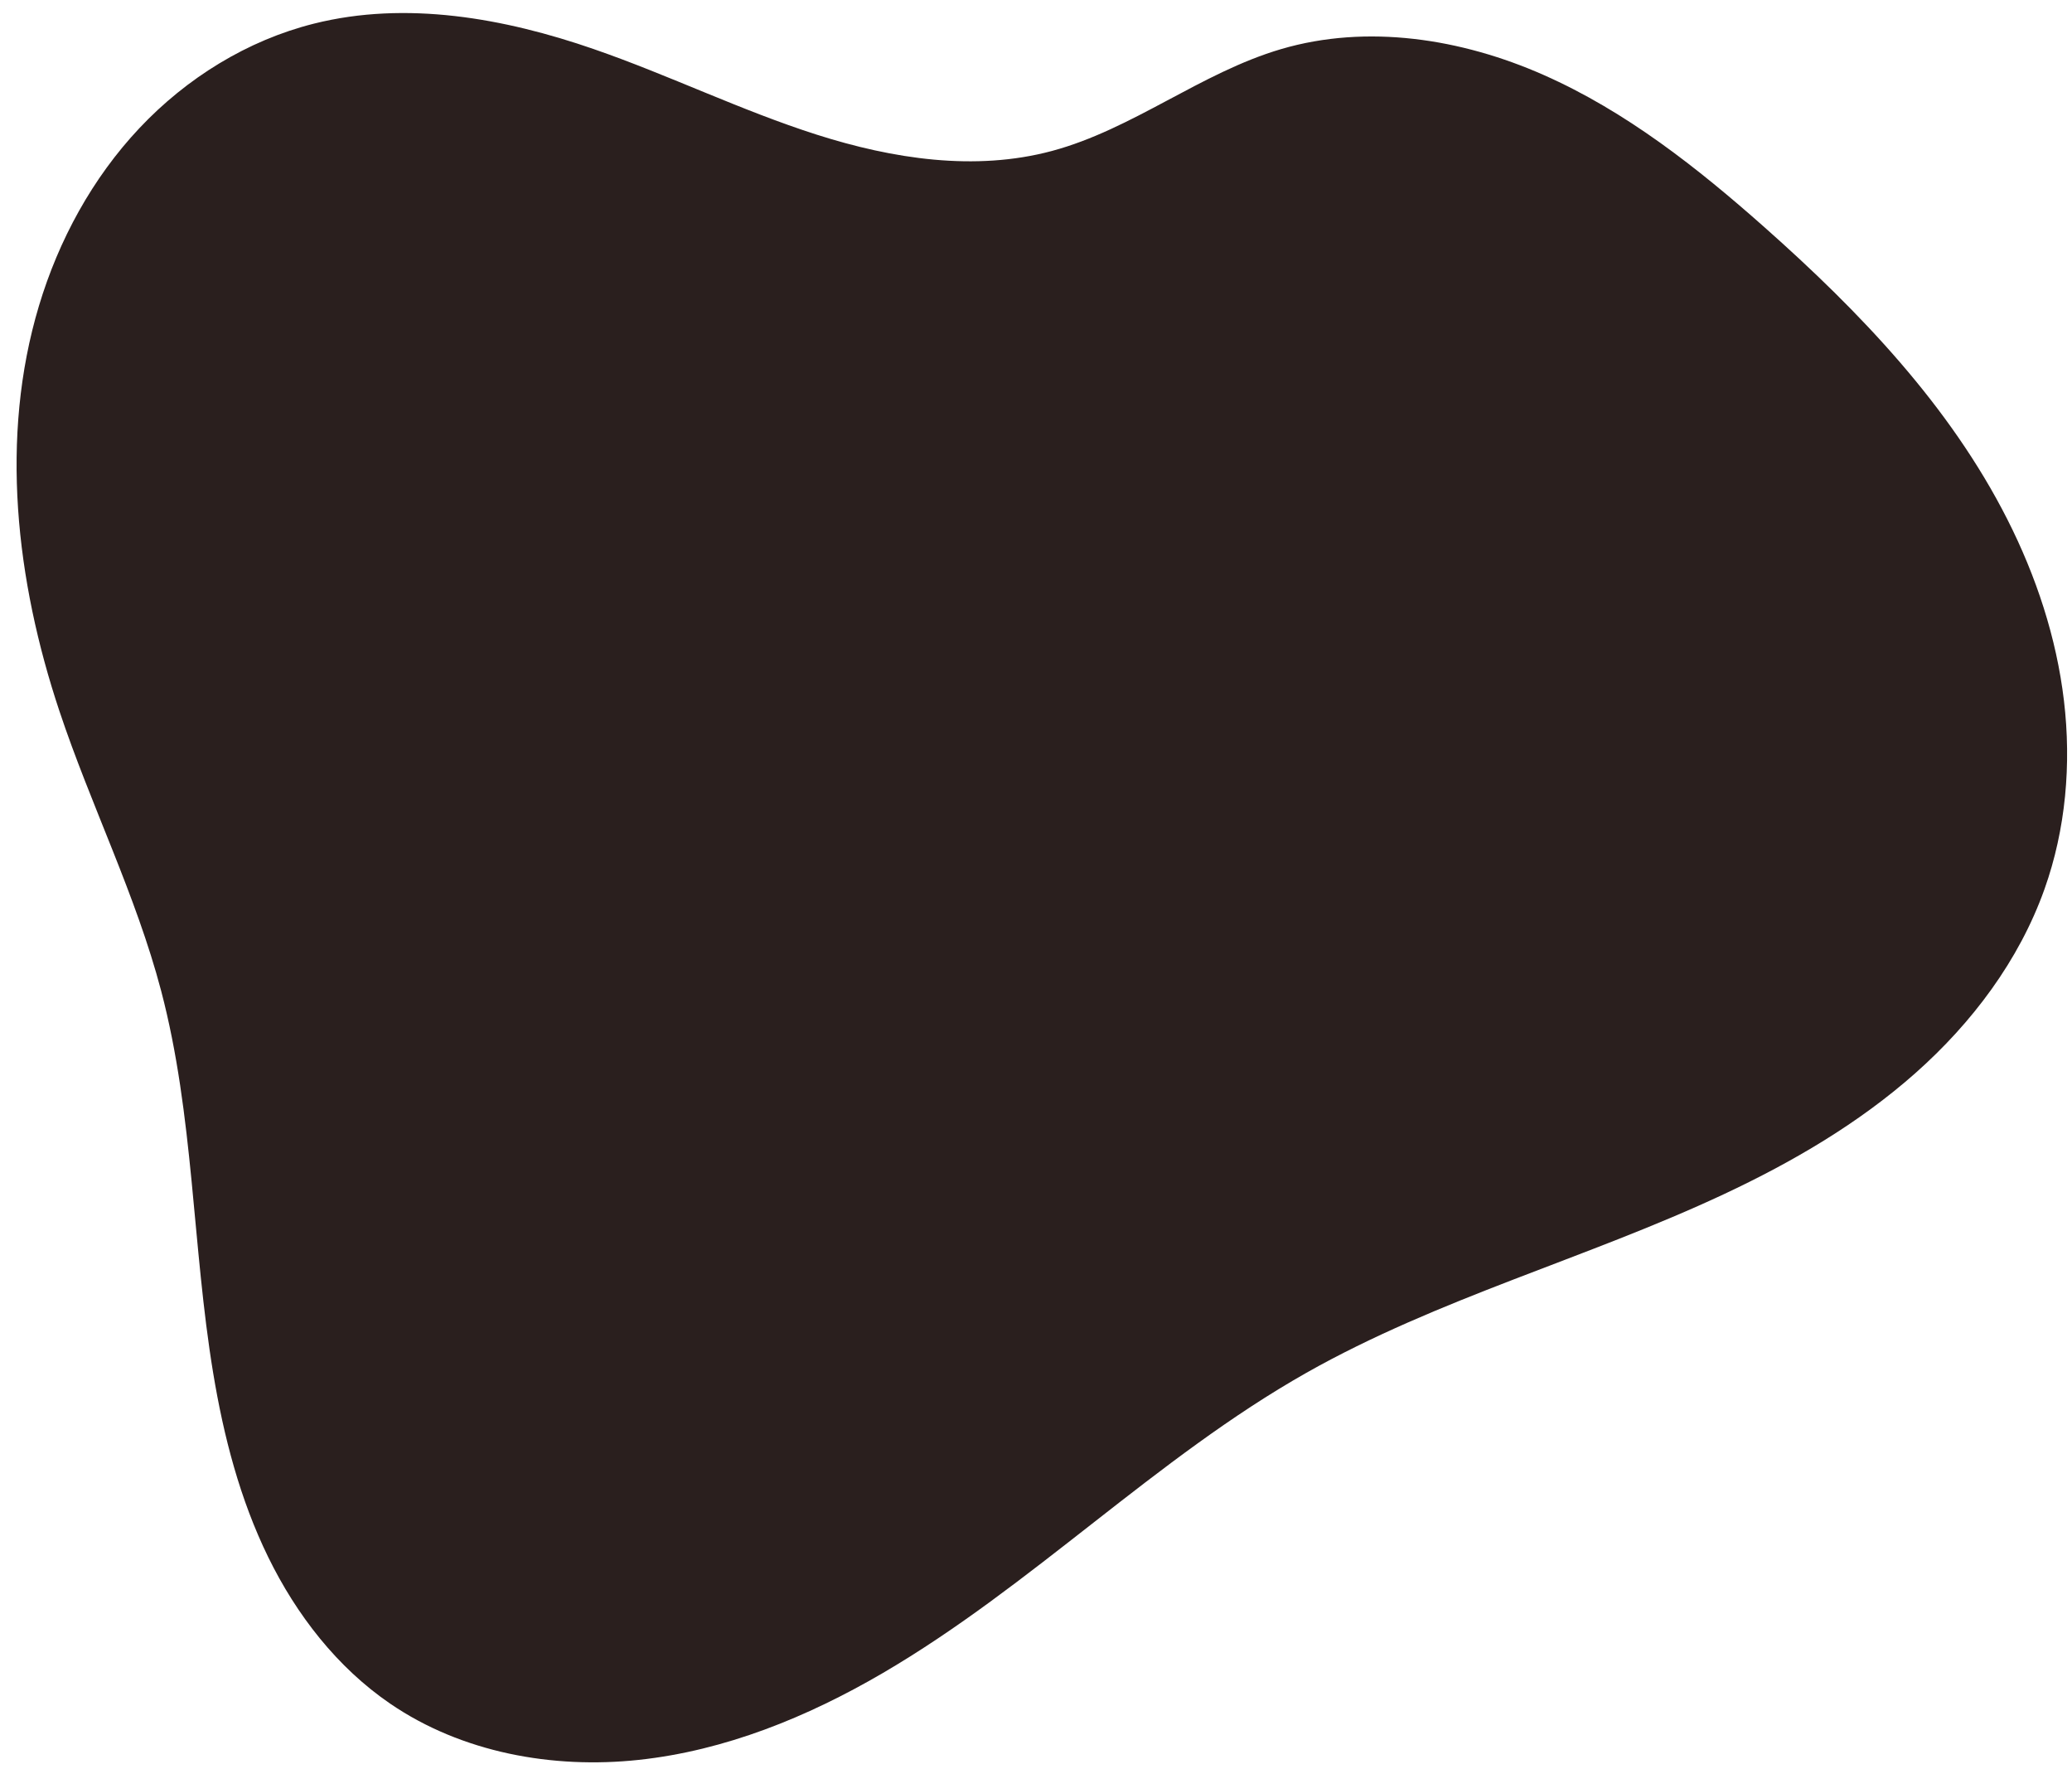 <?xml version="1.0" encoding="UTF-8" standalone="no"?><svg xmlns="http://www.w3.org/2000/svg" xmlns:xlink="http://www.w3.org/1999/xlink" fill="#000000" height="149.3" preserveAspectRatio="xMidYMid meet" version="1" viewBox="-1.4 -1.1 174.9 149.3" width="174.9" zoomAndPan="magnify"><g id="change1_1"><path d="m 2273.388,196.536 c -7.582,-2.622 -15.85,-4.102 -23.631,-2.148 -5.622,1.411 -10.746,4.592 -14.721,8.812 -3.975,4.219 -6.819,9.449 -8.485,15.001 -3.332,11.105 -1.942,23.192 1.723,34.191 2.651,7.956 6.46,15.521 8.593,23.631 2.761,10.497 2.619,21.526 4.388,32.235 0.884,5.355 2.261,10.668 4.646,15.544 2.384,4.875 5.82,9.312 10.301,12.373 6.045,4.13 13.701,5.523 20.981,4.742 7.28,-0.781 14.22,-3.608 20.544,-7.297 12.649,-7.377 23.066,-18.165 35.813,-25.372 11.13,-6.293 23.663,-9.648 35.24,-15.074 5.789,-2.713 11.372,-5.971 16.157,-10.211 4.785,-4.24 8.758,-9.509 10.903,-15.532 1.803,-5.063 2.276,-10.56 1.644,-15.897 -0.632,-5.337 -2.35,-10.518 -4.78,-15.312 -4.86,-9.588 -12.45,-17.515 -20.494,-24.646 -5.673,-5.029 -11.714,-9.793 -18.648,-12.858 -6.934,-3.066 -14.897,-4.322 -22.17,-2.18 -6.779,1.997 -12.509,6.761 -19.334,8.593 -6.493,1.742 -13.439,0.67 -19.844,-1.372 -6.405,-2.042 -12.472,-5.025 -18.826,-7.222 z" fill="#2a1f1e" transform="translate(-2224.662 -193.492)"/></g></svg>